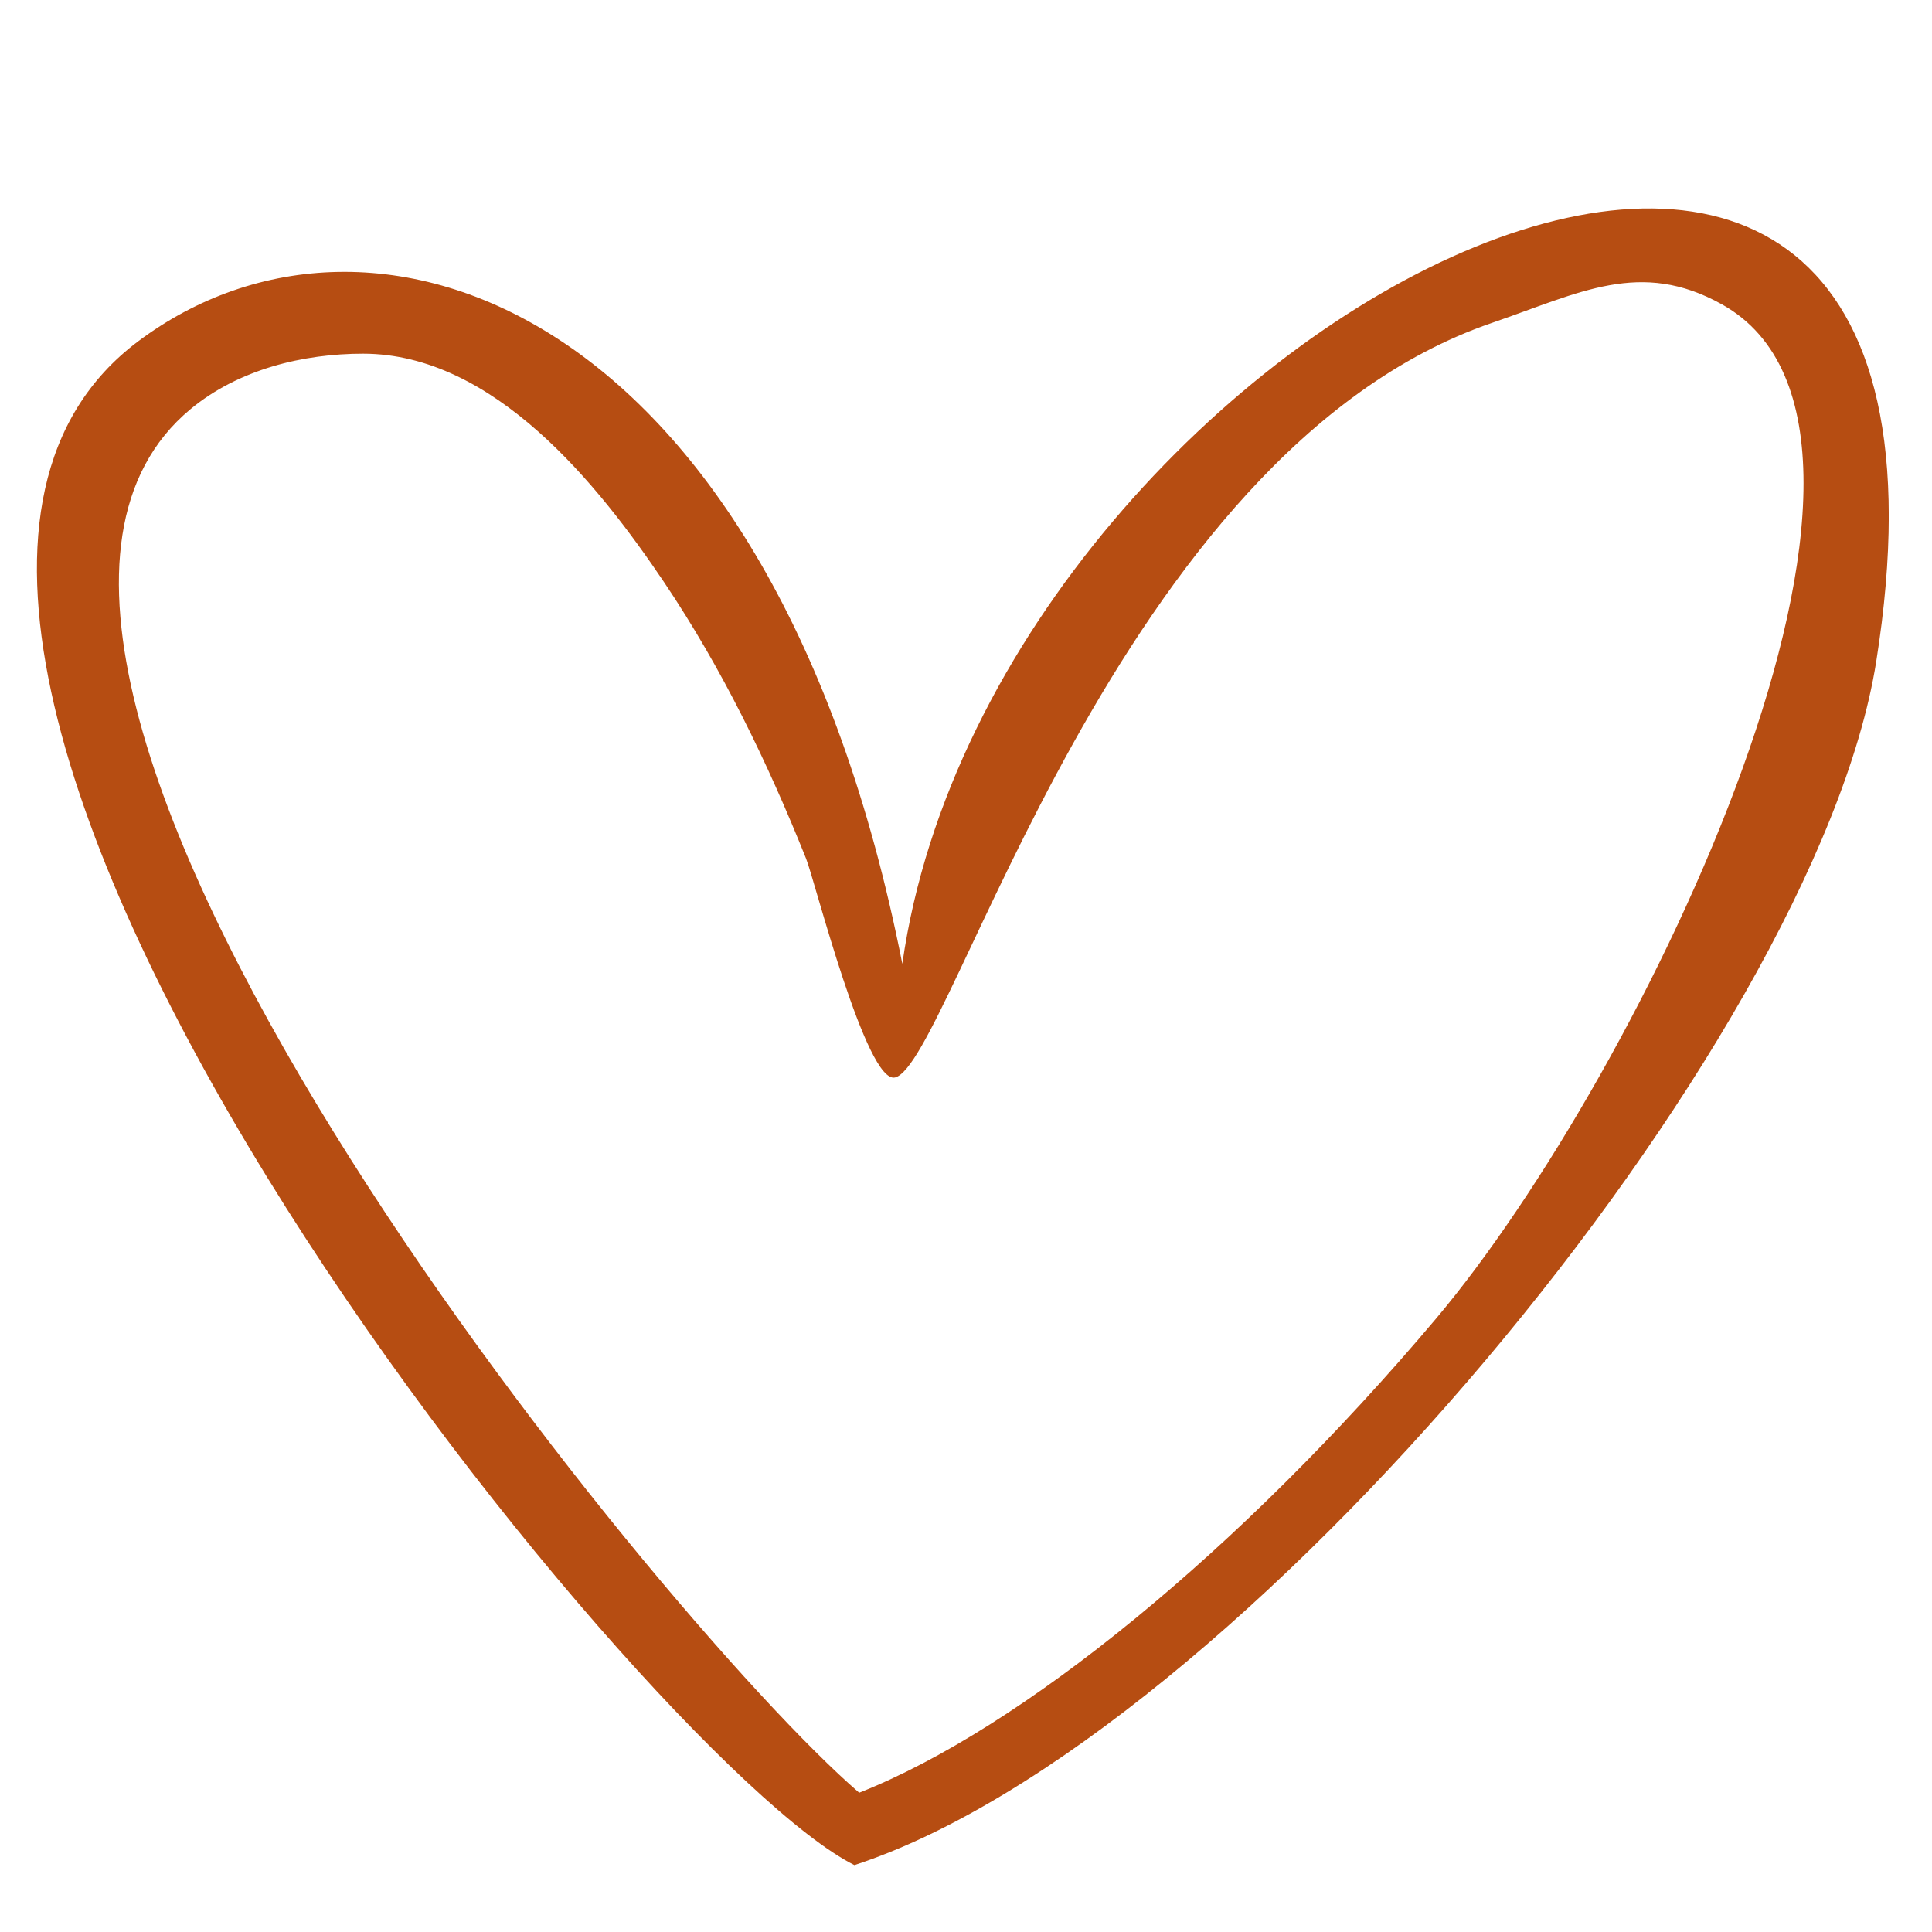 <svg version="1.0" preserveAspectRatio="xMidYMid meet" height="500" viewBox="0 0 375 375" zoomAndPan="magnify" width="500" xmlns:xlink="http://www.w3.org/1999/xlink" xmlns="http://www.w3.org/2000/svg"><defs><clipPath id="2364fca672"><path clip-rule="nonzero" d="M 7 40 L 367 40 L 367 362.176 L 7 362.176 Z M 7 40"></path></clipPath><clipPath id="d2303ce0f8"><path clip-rule="nonzero" d="M 171 348 L 181.914 348 L 181.914 357.809 L 171 357.809 Z M 171 348"></path></clipPath></defs><g clip-path="url(#2364fca672)"><path fill-rule="nonzero" fill-opacity="1" d="M 175.141 187.078 C 193.082 60.875 390.676 -38.254 364.168 128.449 C 352.336 202.871 239.801 337.871 165.84 362.016 C 124.895 341.609 -51.051 124.652 26.809 66.258 C 72.266 32.168 149.906 59.27 175.141 187.078 Z M 166.766 347.969 C 198.16 335.57 240.668 301.078 278.699 255.988 C 318.586 208.699 379.031 84.098 334.234 59.082 C 318.422 50.25 306.668 56.809 289.582 62.676 C 216.406 87.789 184.707 206.215 173.762 209.129 C 168.176 210.617 158.152 170.887 156.461 166.66 C 149.008 148.027 140.164 129.766 128.949 113.082 C 116.199 94.117 95.891 68.652 70.469 68.652 C 58.938 68.652 46.355 71.637 36.977 79.418 C -22.832 129.059 127.289 313.875 166.766 347.969 Z M 166.766 347.969" fill="#b64d12"></path></g><g clip-path="url(#d2303ce0f8)"><path fill-rule="nonzero" fill-opacity="1" d="M 176.211 352.84 C 176.711 349.324 182.215 346.562 181.477 351.207 C 181.145 353.281 178.012 357.039 175.953 357.715 C 174.812 357.145 169.91 351.102 172.078 349.477 C 173.344 348.527 175.508 349.281 176.211 352.84 Z M 175.977 357.32 C 176.852 356.977 178.035 356.016 179.094 354.762 C 180.207 353.441 181.891 349.973 180.641 349.273 C 180.203 349.027 179.875 349.211 179.398 349.375 C 177.359 350.074 176.477 353.375 176.172 353.453 C 176.016 353.496 175.738 352.391 175.691 352.273 C 175.484 351.754 175.238 351.242 174.926 350.781 C 174.57 350.25 174.004 349.543 173.297 349.543 C 172.973 349.543 172.625 349.625 172.363 349.84 C 170.695 351.223 174.879 356.371 175.977 357.32 Z M 175.977 357.32" fill="#b64d12"></path></g></svg>